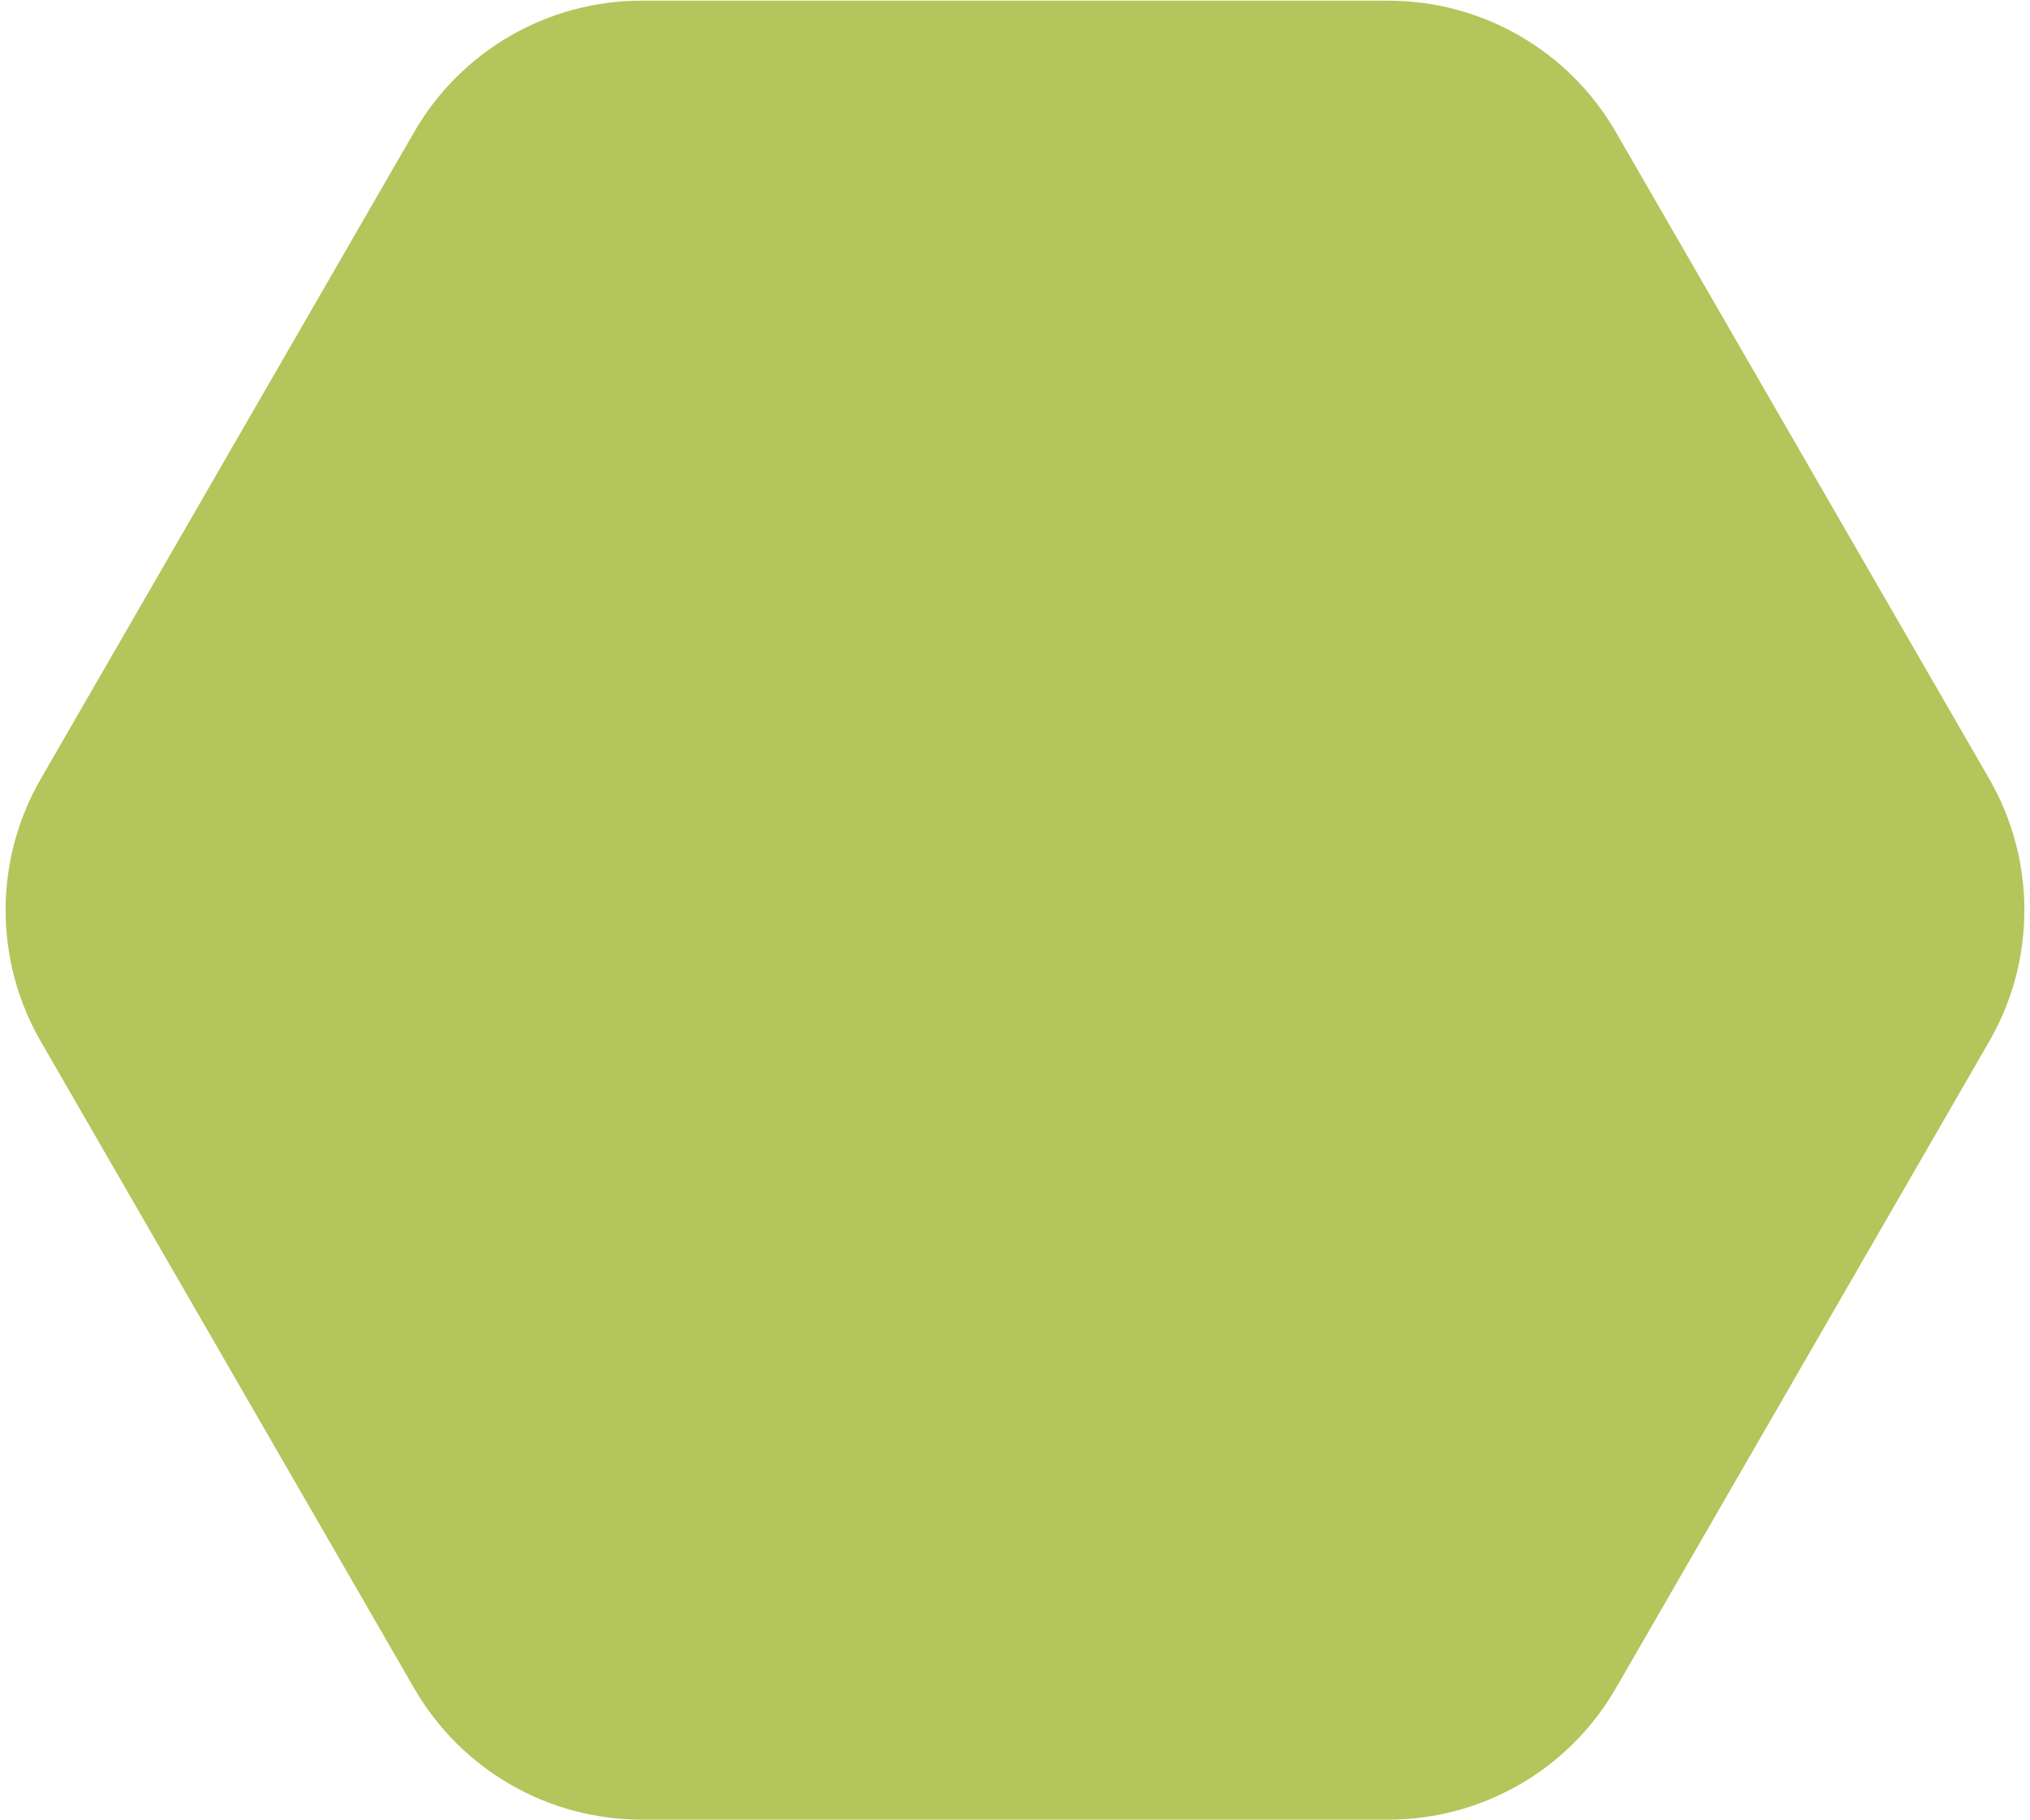 <?xml version="1.0" encoding="UTF-8"?> <svg xmlns="http://www.w3.org/2000/svg" width="232" height="208" viewBox="0 0 232 208" fill="none"> <path opacity="0.8" d="M227.34 89C232.699 98.282 232.699 109.718 227.34 119L184.66 192.923C179.301 202.205 169.397 207.923 158.679 207.923L73.32 207.923C62.602 207.923 52.699 202.205 47.34 192.923L4.66 119C-0.699 109.718 -0.699 98.282 4.66 89L47.34 15.077C52.699 5.795 62.603 0.077 73.32 0.077L158.68 0.077C169.397 0.077 179.301 5.795 184.66 15.077L227.34 89Z" fill="#A1B732"></path> </svg> 